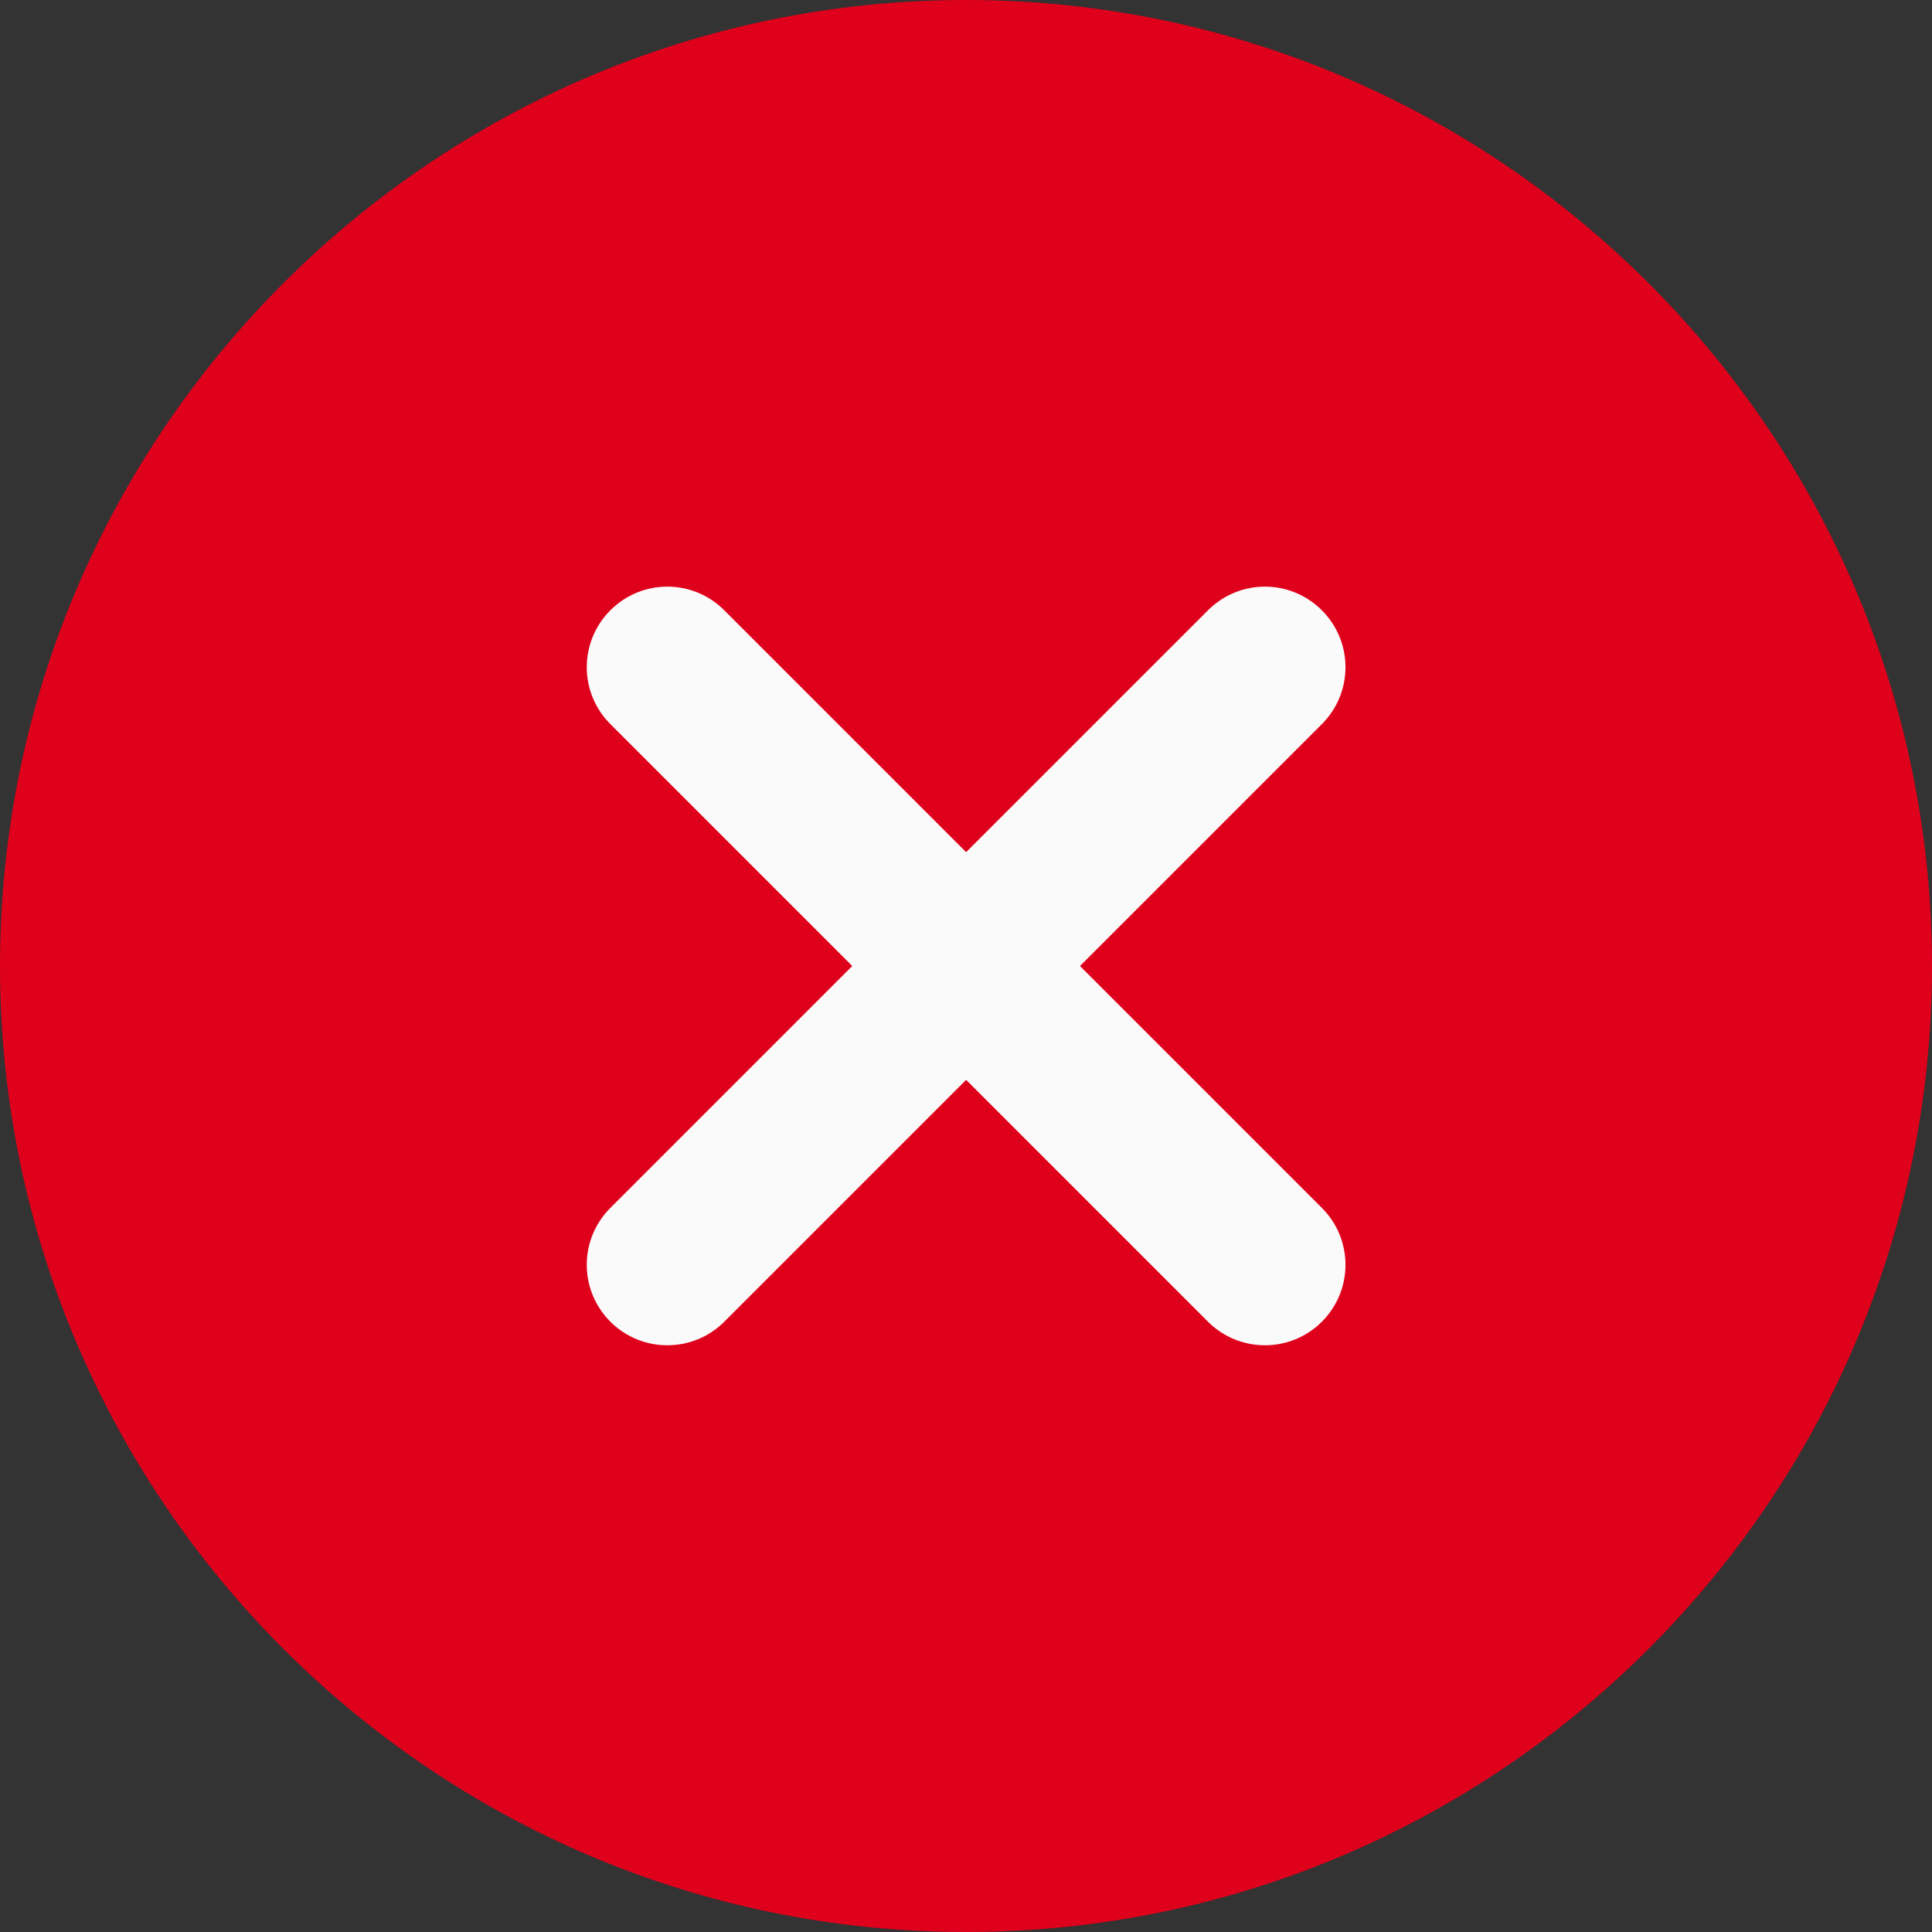 <svg width="16" height="16" viewBox="0 0 16 16" fill="none" xmlns="http://www.w3.org/2000/svg">
<rect x="0" y="0" width="16" height="16" fill="#333333" stroke="none"/>
<g clip-path="url(#clip0_1134_2339)">
<path d="M8 0C3.589 0 0 3.589 0 8C0 12.411 3.589 16 8 16C12.411 16 16 12.411 16 8C16 3.589 12.411 0 8 0Z" fill="#DF001B"/>
<path d="M10.947 10.003C11.208 10.264 11.208 10.685 10.947 10.946C10.817 11.076 10.646 11.141 10.476 11.141C10.305 11.141 10.134 11.076 10.004 10.946L8.001 8.943L5.998 10.946C5.868 11.076 5.697 11.141 5.526 11.141C5.356 11.141 5.185 11.076 5.055 10.946C4.794 10.685 4.794 10.264 5.055 10.003L7.058 8L5.055 5.997C4.794 5.736 4.794 5.315 5.055 5.054C5.316 4.793 5.737 4.793 5.998 5.054L8.001 7.057L10.004 5.054C10.265 4.793 10.686 4.793 10.947 5.054C11.208 5.315 11.208 5.736 10.947 5.997L8.944 8L10.947 10.003Z" fill="#FAFAFA"/>
</g>
<defs>
<clipPath id="clip0_1134_2339">
<rect width="16" height="16" fill="white"/>
</clipPath>
</defs>
</svg>
